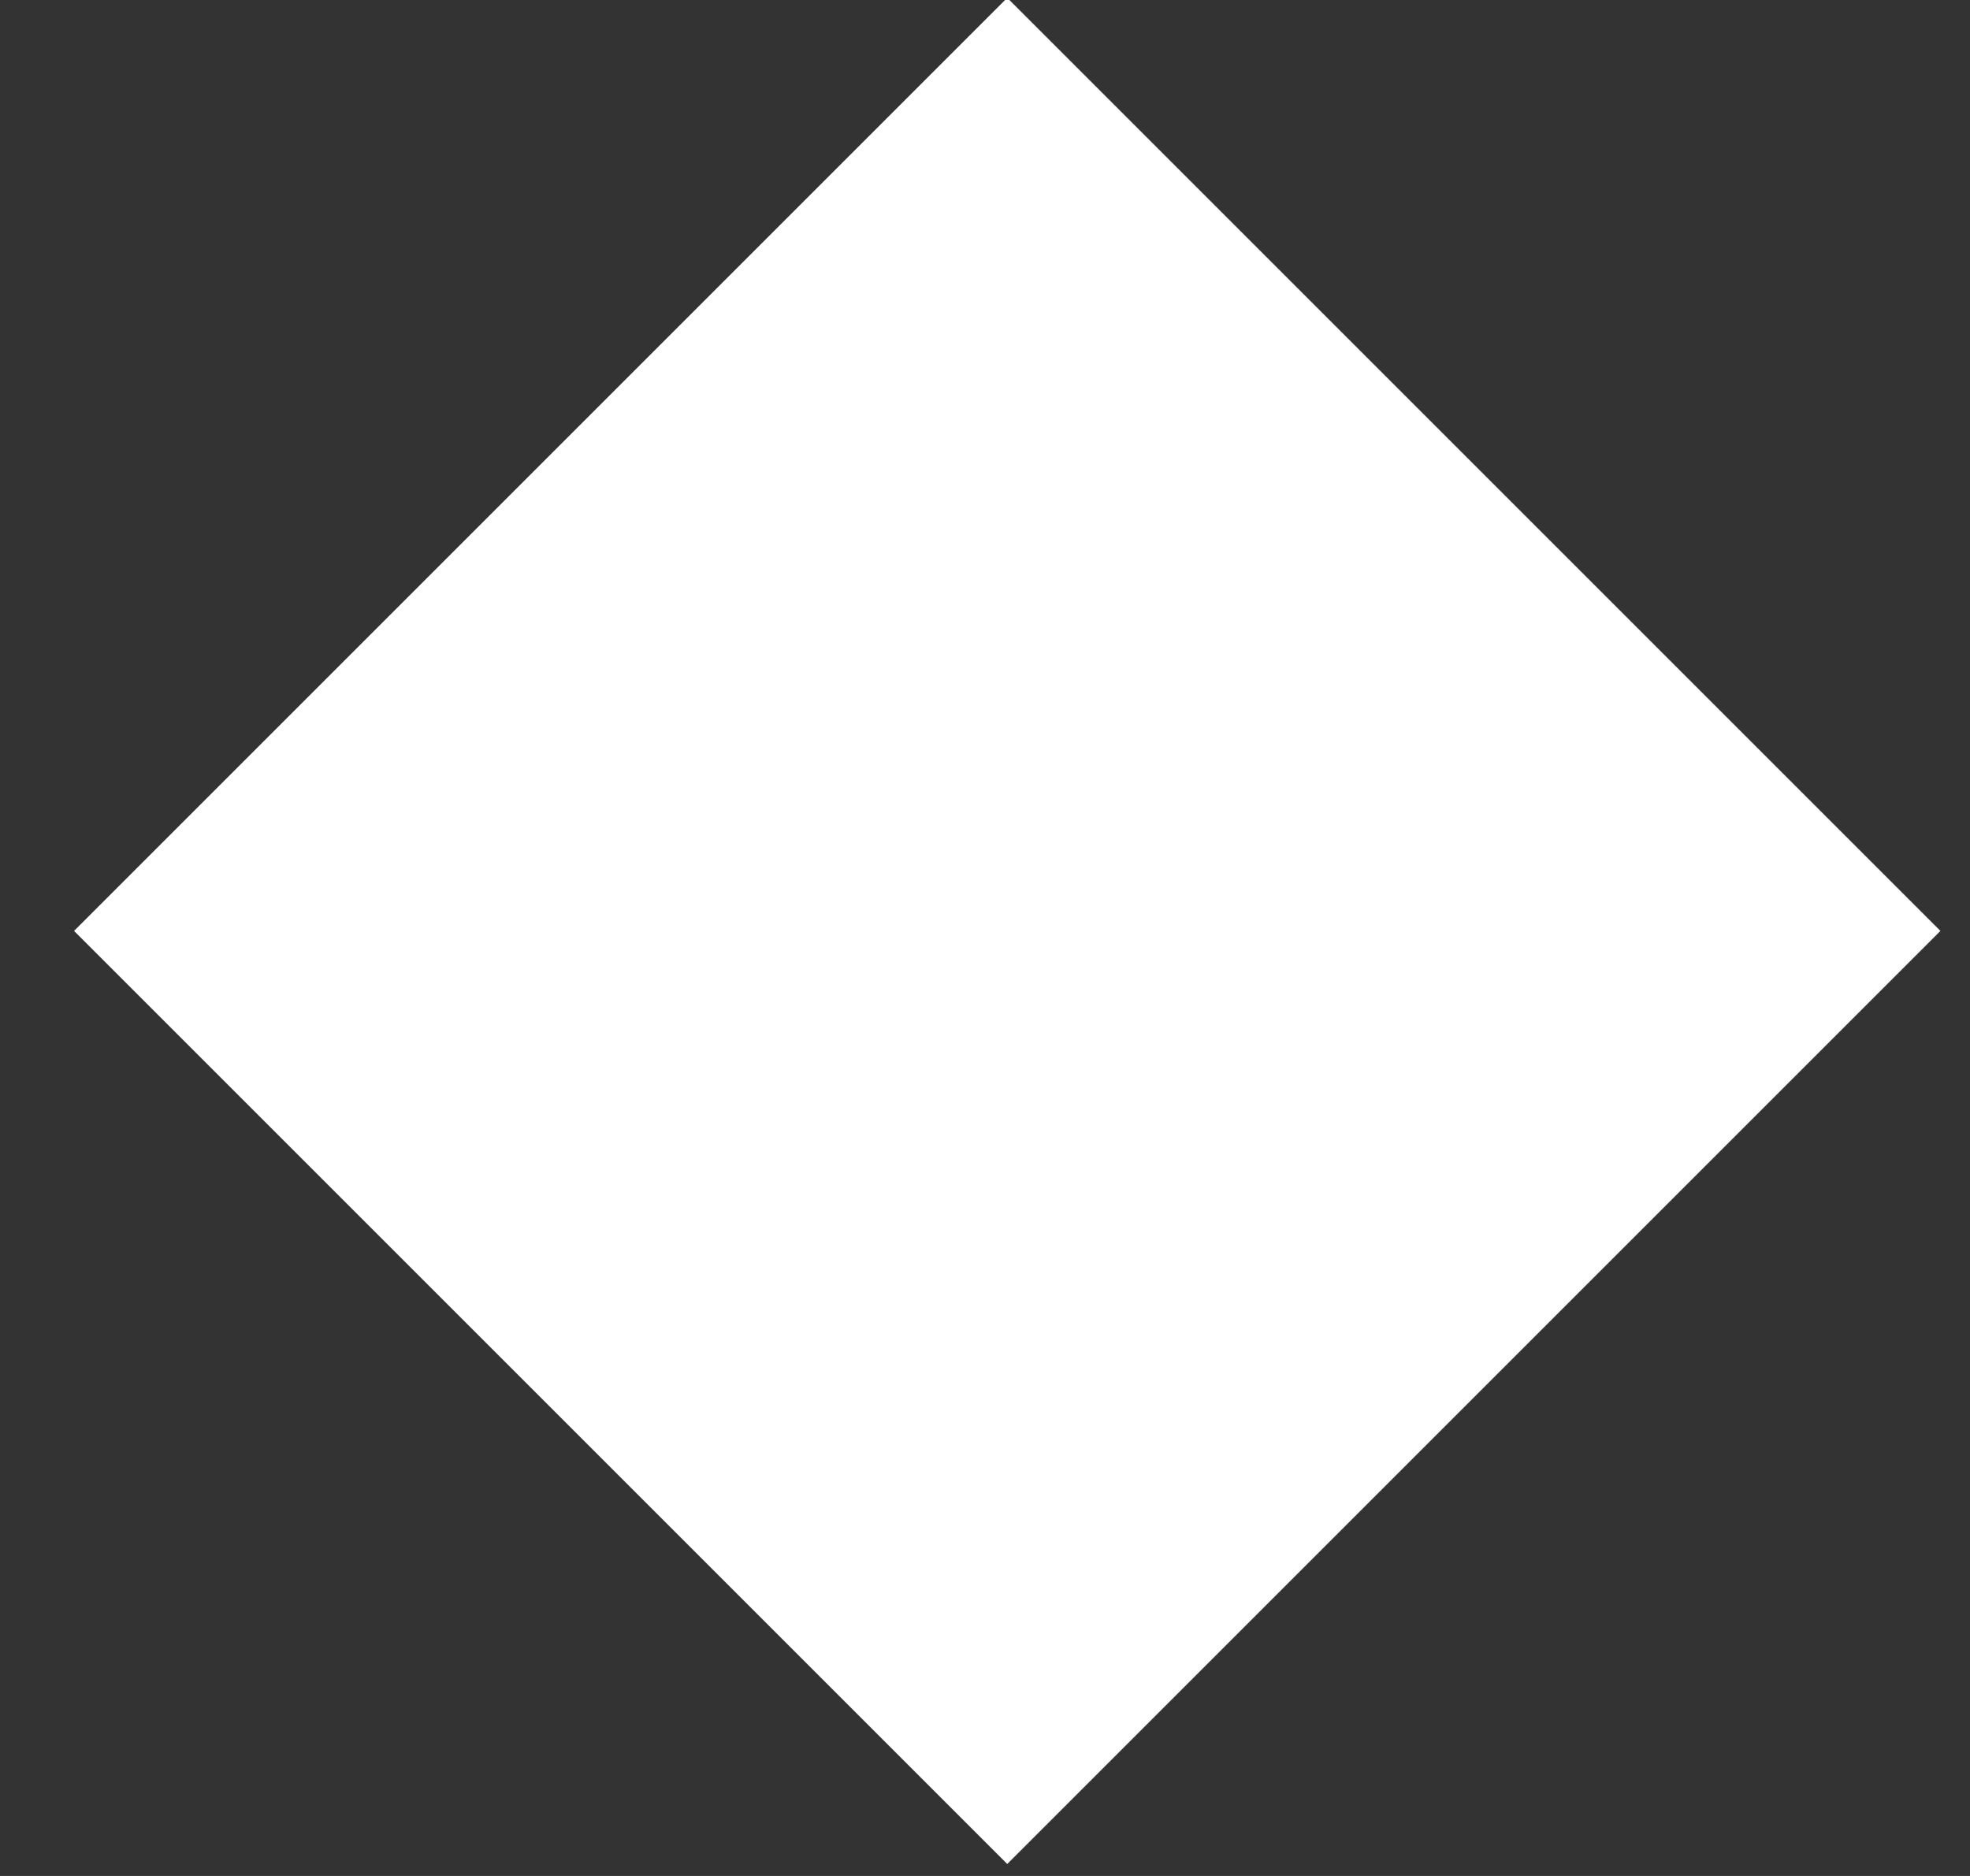 <?xml version="1.0" encoding="UTF-8"?>
<svg width="21px" height="20px" viewBox="0 0 21 20" version="1.1" xmlns="http://www.w3.org/2000/svg" xmlns:xlink="http://www.w3.org/1999/xlink">
    <rect x="0" y="0" width="21" height="20" fill="#333333" stroke="none"/>
    <title>Rectangle Copy 20</title>
    <g id="Page-1" stroke="none" stroke-width="1" fill="none" fill-rule="evenodd">
        <g id="Web" transform="translate(-80, -714)" fill="#FFFFFF">
            <rect id="Rectangle-Copy-20" transform="translate(90.737, 723.926) rotate(-315) translate(-90.737, -723.926) " x="83.702" y="716.891" width="14.068" height="14.068"></rect>
        </g>
    </g>
</svg>